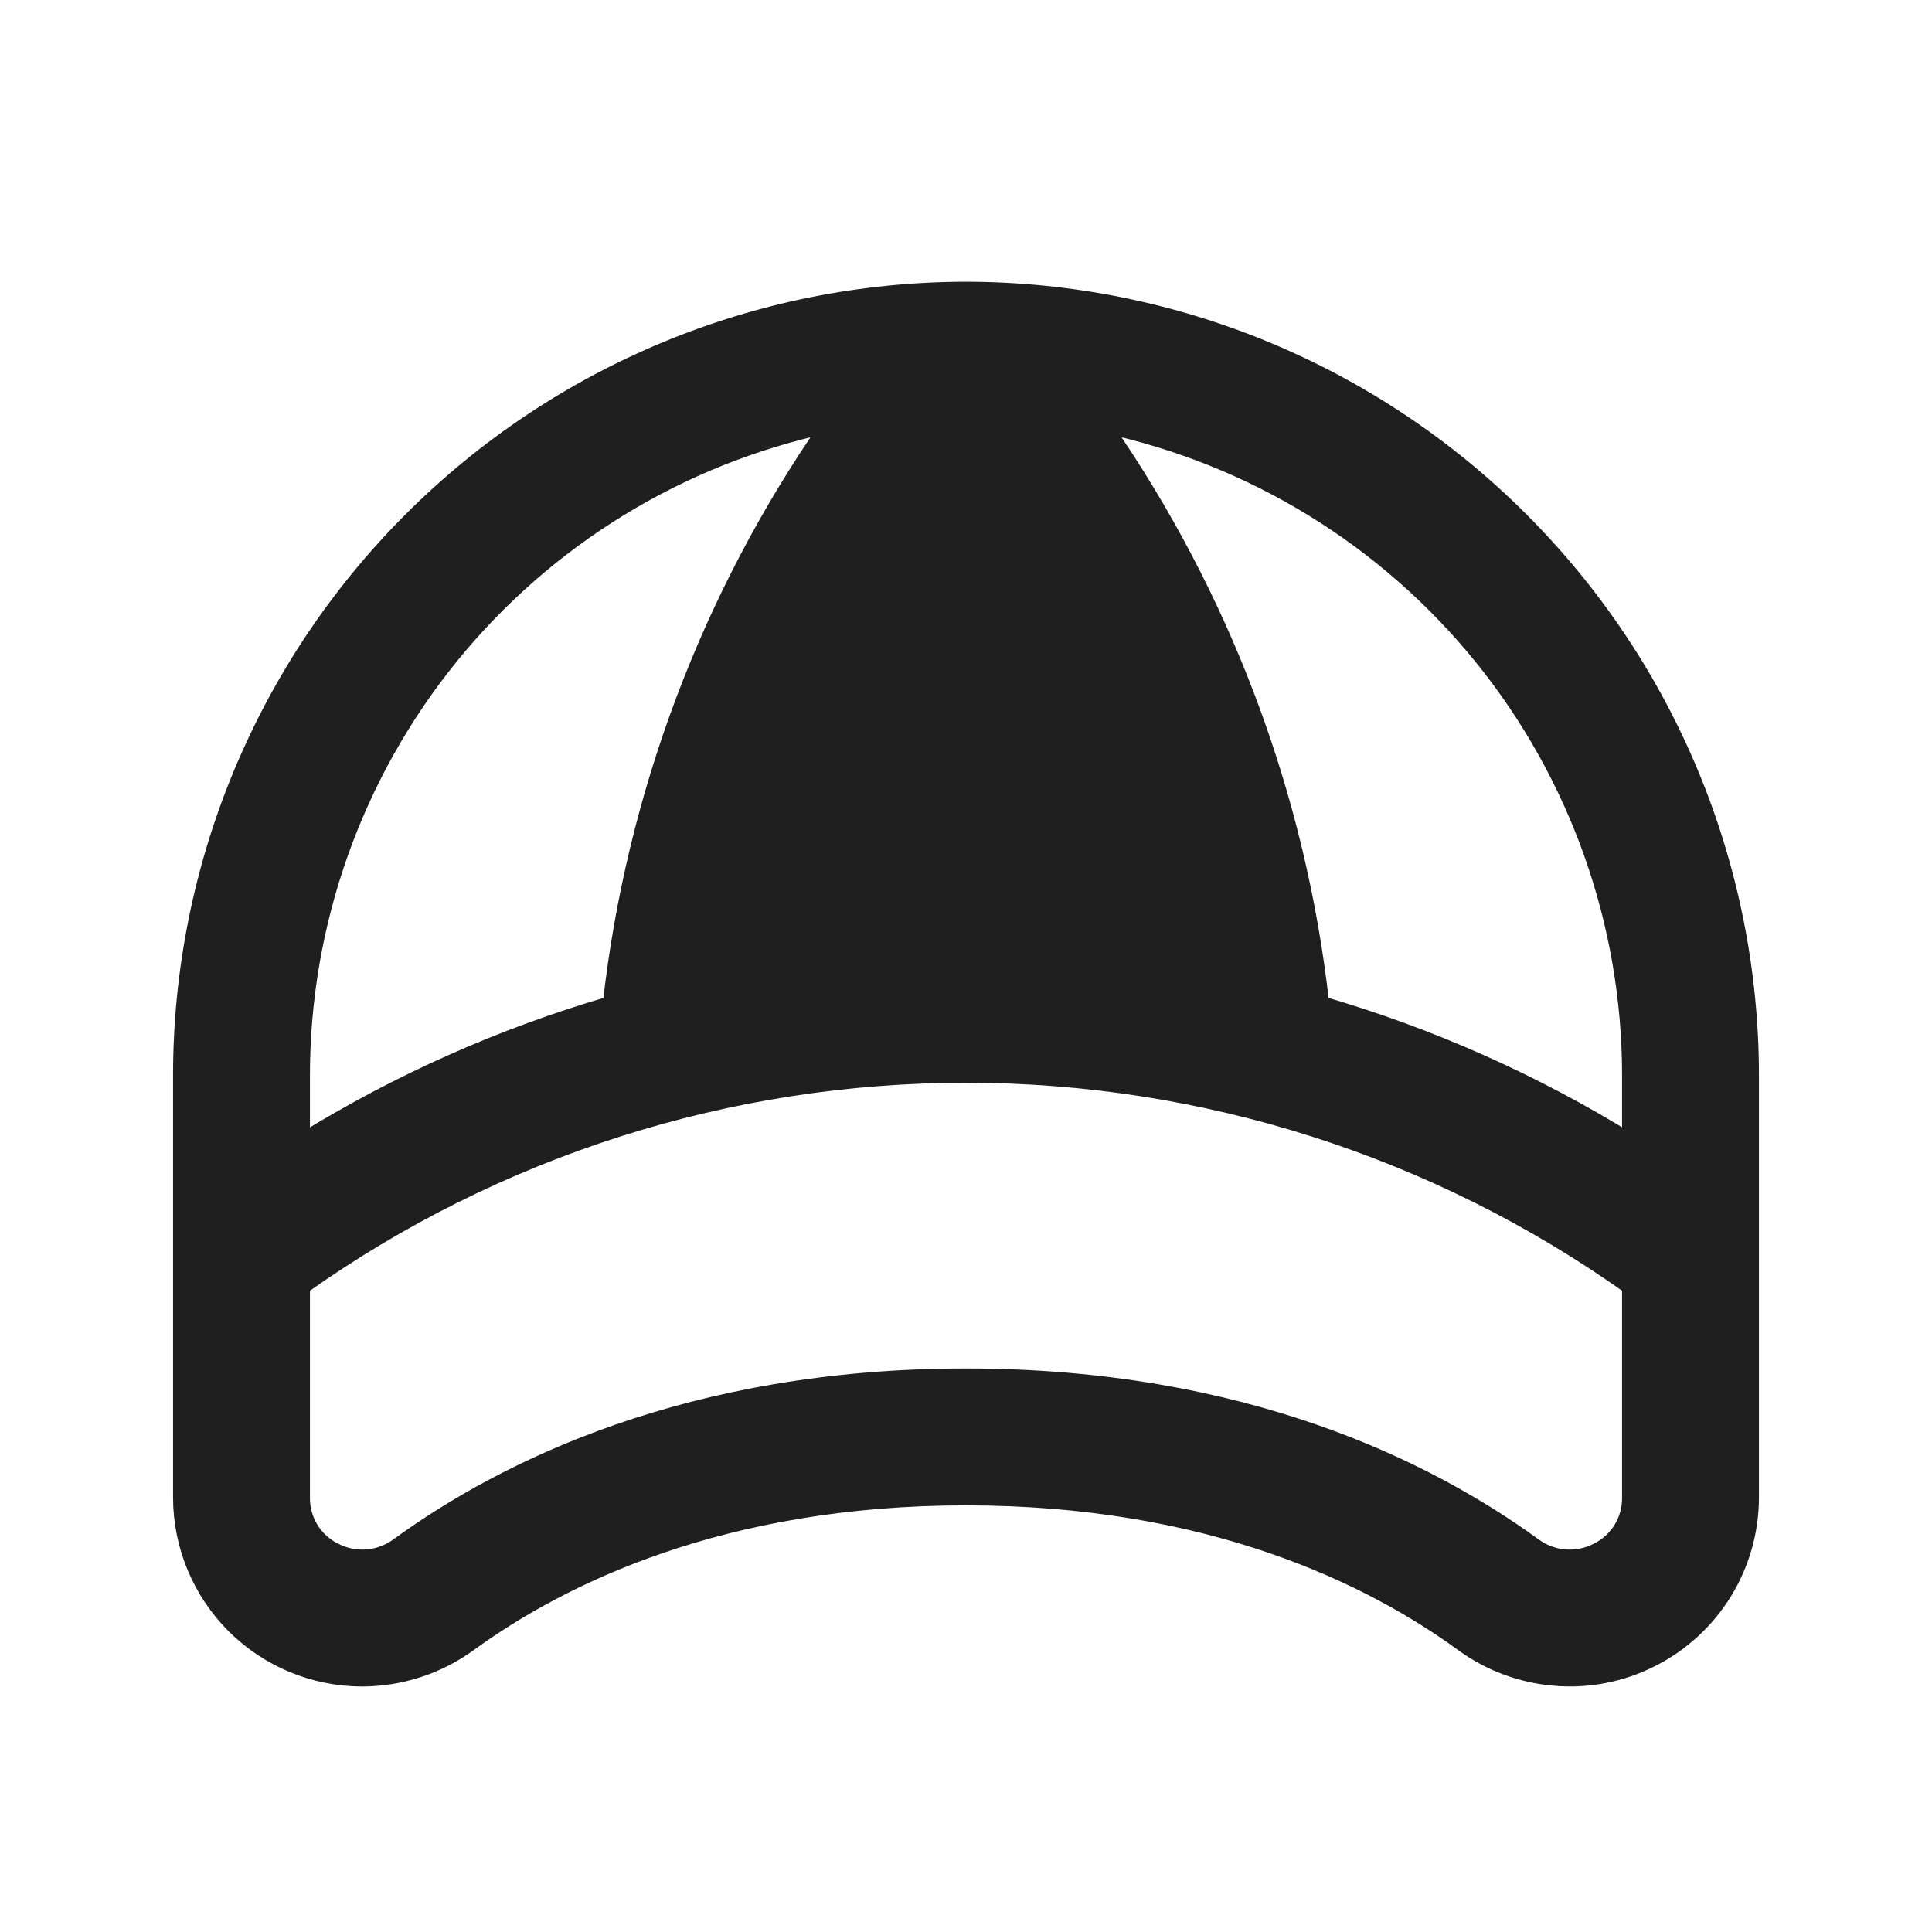 <svg width="20" height="20" viewBox="0 0 20 20" fill="none" xmlns="http://www.w3.org/2000/svg">
<path d="M10 3C7.846 3.002 5.781 3.859 4.258 5.383C2.734 6.906 1.877 8.971 1.875 11.125V15.5C1.875 15.997 2.073 16.474 2.424 16.826C2.776 17.177 3.253 17.375 3.75 17.375C4.148 17.374 4.536 17.247 4.858 17.012C5.807 16.323 7.469 15.5 10 15.5C12.531 15.5 14.193 16.322 15.141 17.012C15.421 17.217 15.752 17.34 16.097 17.368C16.442 17.397 16.788 17.329 17.097 17.172C17.407 17.015 17.666 16.776 17.848 16.481C18.029 16.186 18.125 15.846 18.125 15.5V11.125C18.122 8.971 17.266 6.906 15.742 5.383C14.219 3.859 12.154 3.002 10 3ZM16.875 11.125V11.818C15.878 11.201 14.802 10.722 13.677 10.395C13.435 8.239 12.66 6.179 11.421 4.398C12.963 4.726 14.345 5.573 15.338 6.797C16.33 8.021 16.873 9.549 16.875 11.125ZM8.579 4.398C7.34 6.179 6.565 8.24 6.323 10.395C5.198 10.723 4.122 11.202 3.125 11.819V11.125C3.127 9.549 3.67 8.021 4.662 6.797C5.655 5.573 7.037 4.726 8.579 4.398ZM16.536 16.055C16.432 16.109 16.315 16.132 16.198 16.123C16.082 16.113 15.97 16.071 15.877 16.002C14.778 15.203 12.867 14.25 10 14.25C7.133 14.25 5.222 15.203 4.123 16.002C4.03 16.071 3.918 16.113 3.801 16.123C3.685 16.132 3.568 16.109 3.464 16.055C3.361 16.005 3.274 15.925 3.214 15.827C3.154 15.729 3.123 15.615 3.125 15.5V13.318C5.134 11.892 7.536 11.125 10 11.125C12.464 11.125 14.866 11.892 16.875 13.318V15.5C16.877 15.615 16.846 15.729 16.786 15.827C16.726 15.925 16.639 16.005 16.536 16.055Z" fill="#1F1F1F" stroke="#1F1F1F" stroke-width="0.167"/>
</svg>
